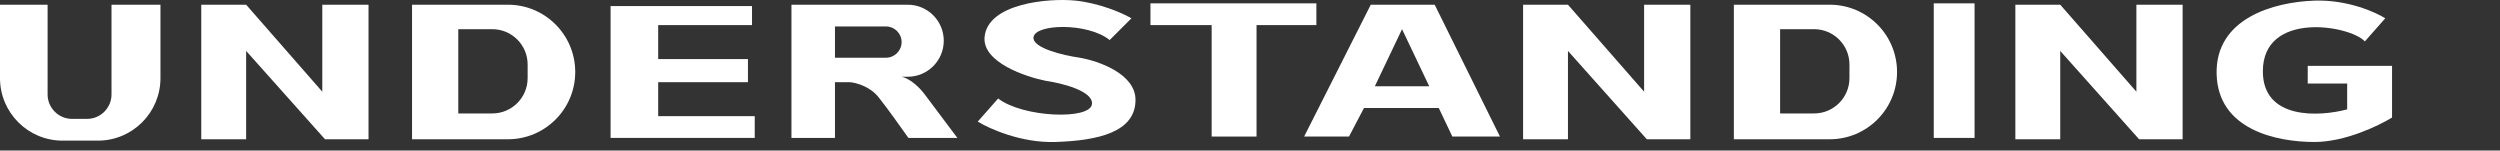 <svg width="880" height="53" viewBox="0 0 880 53" fill="none" xmlns="http://www.w3.org/2000/svg">
<rect x="0" y="0" width="880" height="53" fill="#333333" stroke="none"/>
<path d="M398.263 6.443L390.604 14.098C382.945 7.878 364.276 8.356 363.798 13.141C363.415 16.968 374.488 19.52 380.073 20.317C386.615 21.433 399.699 25.962 399.699 35.148C399.699 46.63 386.296 49.501 371.457 49.979C359.585 50.362 348.32 45.355 344.172 42.803L351.352 34.67C359.968 41.368 383.902 42.325 384.381 36.583C384.764 31.991 373.69 29.247 368.106 28.45C360.926 27.015 345.863 21.916 346.565 13.141C347.522 1.18 369.127 -0.765 378.637 0.223C386.634 1.054 394.752 4.37 398.263 6.443Z" fill="white"/>
<path d="M404.964 8.835V1.18H463.363V8.835H442.301V48.066H426.505V8.835H404.964Z" fill="white"/>
<path d="M264.711 2.137H214.928V48.544H265.668V40.889H231.682V28.929H263.275V20.795H231.682V8.835H264.711V2.137Z" fill="white"/>
<path d="M70.845 49.022V1.658H86.641L113.447 32.278V1.658H129.723V49.022H114.405L86.641 17.925V49.022H70.845Z" fill="white"/>
<path d="M536.123 49.022V1.658H551.919L578.725 32.278V1.658H595.001V49.022H579.683L551.919 17.925V49.022H536.123Z" fill="white"/>
<path d="M709.405 49.022V1.658H725.202L752.008 32.278V1.658H768.283V49.022H752.965L725.202 17.925V49.022H709.405Z" fill="white"/>
<path d="M695.045 1.18H680.684V48.544H695.045V1.18Z" fill="white"/>
<path d="M814.715 0.223C826.203 -0.16 836.096 4.21 839.607 6.443L832.426 14.576C827.161 8.835 796.525 3.761 796.525 25.101C796.525 42.173 816.311 41.145 826.203 38.497V29.407H812.322V23.188H842V41.368C837.373 44.238 825.438 49.979 814.715 49.979C801.312 49.979 780.729 45.673 780.25 26.058C779.771 6.443 800.355 0.702 814.715 0.223Z" fill="white"/>
<path d="M16.754 1.658H0V27.493C0 39.648 9.858 49.501 22.019 49.501H34.465C46.626 49.501 56.484 39.648 56.484 27.493V1.658H39.252V33.234C39.252 37.99 35.394 41.846 30.636 41.846H25.37C20.611 41.846 16.754 37.99 16.754 33.234V1.658Z" fill="white"/>
<path fill-rule="evenodd" clip-rule="evenodd" d="M145.04 1.658V49.022H178.787C191.874 49.022 202.482 38.42 202.482 25.34C202.482 12.261 191.874 1.658 178.787 1.658H145.04ZM173.283 10.27H161.316V39.932H173.283C180.156 39.932 185.728 34.363 185.728 27.493V22.709C185.728 15.839 180.156 10.27 173.283 10.27Z" fill="white"/>
<path fill-rule="evenodd" clip-rule="evenodd" d="M278.592 1.658V48.544H293.91V28.929H299.176C301.25 29.088 306.164 30.364 309.228 34.191C312.292 38.019 317.525 45.355 319.759 48.544H336.991L325.503 33.234C324.227 31.48 320.812 27.78 317.366 27.015H319.52C326.525 27.015 332.205 21.339 332.205 14.337C332.205 7.335 326.525 1.658 319.52 1.658H278.592ZM311.861 9.313H293.91V20.317H311.861C314.901 20.317 317.366 17.854 317.366 14.815C317.366 11.777 314.901 9.313 311.861 9.313Z" fill="white"/>
<path fill-rule="evenodd" clip-rule="evenodd" d="M459.055 48.066L482.51 1.658H505.009L527.985 48.066H511.231L506.445 38.019H480.117L474.852 48.066H459.055ZM493.52 10.27L483.947 30.364H503.094L493.52 10.27Z" fill="white"/>
<path fill-rule="evenodd" clip-rule="evenodd" d="M610.318 1.658V49.022H644.065C657.152 49.022 667.76 38.42 667.76 25.34C667.76 12.261 657.152 1.658 644.065 1.658H610.318ZM638.561 10.27H626.594V39.932H638.561C645.434 39.932 651.006 34.363 651.006 27.493V22.709C651.006 15.839 645.434 10.27 638.561 10.27Z" fill="white"/>
</svg>
